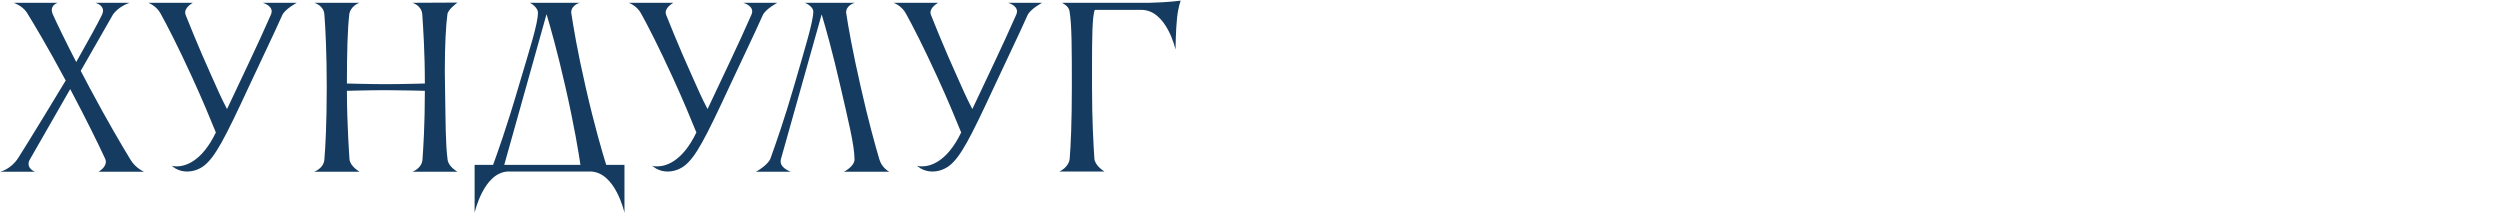<?xml version="1.0" encoding="UTF-8"?> <svg xmlns="http://www.w3.org/2000/svg" viewBox="0 0 4658.00 397.00" data-guides="{&quot;vertical&quot;:[],&quot;horizontal&quot;:[]}"><defs></defs><path fill="#153C60" stroke="none" fill-opacity="1" stroke-width="1" stroke-opacity="1" id="tSvg13eac4afb30" title="Path 1" d="M183.614 320C183.614 320 197.214 312.4 197.214 301.6C197.214 299.6 196.814 298 196.014 296C184.414 270.8 162.414 225.6 130.814 166C105.747 209.733 80.681 253.467 55.614 297.2C53.614 300.4 53.214 303.2 53.214 305.6C53.214 315.6 65.214 320 65.214 320C43.614 320 22.014 320 0.414 320C0.414 320 20.014 315.6 33.614 294.8C50.414 268.8 120.414 153.6 122.414 150C88.014 86 62.814 44 49.614 22.8C41.614 10.8 25.614 5.2 25.614 5.2C52.947 5.2 80.281 5.2 107.614 5.2C107.614 5.2 96.414 8.4 96.414 18.8C96.414 21.2 97.214 24 98.414 26.8C106.414 44.4 120.414 73.6 142.014 115.6C166.414 72.4 182.414 43.2 190.014 27.6C191.214 24.8 192.014 22.4 192.014 20C192.014 8.8 177.614 5.2 177.614 5.2C198.947 5.2 220.281 5.2 241.614 5.2C241.614 5.2 221.614 11.2 210.414 27.2C190.414 62.133 170.414 97.067 150.414 132C155.614 141.6 160.814 151.6 166.414 162.4C199.614 224.8 227.614 272 243.214 297.6C252.814 313.6 268.414 320 268.414 320C240.147 320 211.881 320 183.614 320ZM319.795 308.8C319.795 308.8 322.995 310 328.995 310C344.195 310 375.395 302.4 402.195 246.8C389.795 216.4 377.395 186.4 357.795 143.6C331.795 86.8 311.395 47.2 299.395 25.6C291.395 10.4 276.195 5.2 276.195 5.2C303.928 5.2 331.662 5.2 359.395 5.2C359.395 5.2 344.995 12.8 344.995 23.2C344.995 24.4 345.395 26 345.795 27.6C345.795 27.6 369.795 88.4 394.995 143.6C404.995 165.6 410.995 180.4 422.995 203.2C445.795 154.4 480.595 82.8 504.995 26.8C505.795 24.8 506.195 22.8 506.195 21.2C506.195 9.6 489.395 5.2 489.395 5.2C510.595 5.2 531.795 5.2 552.995 5.2C552.995 5.2 530.995 16.8 525.795 28.4C507.795 68.8 492.995 98.4 464.195 160.4C418.195 259.6 400.995 292 380.595 308.4C372.595 314.8 360.995 319.6 348.595 319.6C341.395 319.6 334.195 318 326.995 314C324.195 312.4 319.795 308.8 319.795 308.8ZM604.38 297.2C606.38 273.2 608.78 229.2 608.78 162.4C608.78 99.6 606.38 52 604.38 26.8C603.18 10 585.58 5.2 585.58 5.2C613.58 5.2 641.58 5.2 669.58 5.2C665.98 6.4 652.38 13.2 650.78 26.8C647.58 54.4 646.38 96.8 646.38 155.6C648.78 155.6 688.38 156.8 718.78 156.8C748.78 156.8 790.38 155.6 791.58 155.6C791.58 96 788.38 51.2 786.78 26.8C785.58 10 768.38 5.2 768.38 5.2C796.38 5.067 824.38 4.933 852.38 4.8C849.98 6.8 834.78 17.6 833.58 26.8C830.78 48 828.78 84.4 828.78 132C828.78 141.6 829.18 152 829.18 162.4C830.38 228.8 829.98 268 833.98 297.6C835.58 310.8 852.38 320 852.38 320C824.38 320 796.38 320 768.38 320C768.38 320 785.98 314 787.18 297.2C788.78 274 791.58 232.4 791.58 169.2C791.18 169.2 746.38 168 718.38 168C689.18 168 648.78 169.2 646.38 169.2C646.38 231.6 651.18 296.8 651.18 296.8C652.38 310 669.98 320 669.98 320C641.713 320 613.447 320 585.18 320C585.18 320 603.18 314 604.38 297.2ZM939.505 307.2C986.837 307.2 1034.168 307.2 1081.5 307.2C1078.3 285.6 1069.9 234 1053.5 162C1038.3 95.2 1025.5 50.4 1018.3 26.4C992.035 120 965.77 213.6 939.505 307.2ZM918.705 307.2C925.905 287.6 944.705 235.2 966.705 159.6C986.705 92 1002.3 44.8 1002.3 23.2C1002.3 15.6 992.305 7.6 987.505 5.2C1018.437 5.2 1049.368 5.2 1080.3 5.2C1080.3 5.2 1064.3 9.2 1064.3 23.2C1064.3 24 1064.7 24.8 1064.7 26C1068.3 49.6 1075.5 94 1091.1 162C1107.5 234 1122.7 285.6 1129.5 307.2C1140.833 307.2 1152.167 307.2 1163.5 307.2C1163.5 336.933 1163.5 366.667 1163.5 396.4C1163.5 396.4 1147.1 322 1101.5 319.6C1049.635 319.6 997.77 319.6 945.905 319.6C900.705 322 884.305 396.4 884.305 396.4C884.305 366.667 884.305 336.933 884.305 307.2C895.772 307.2 907.238 307.2 918.705 307.2ZM1215.11 308.8C1215.11 308.8 1218.31 310 1224.31 310C1239.51 310 1270.71 302.4 1297.51 246.8C1285.11 216.4 1272.71 186.4 1253.11 143.6C1227.11 86.8 1206.71 47.2 1194.71 25.6C1186.71 10.4 1171.51 5.2 1171.51 5.2C1199.243 5.2 1226.977 5.2 1254.71 5.2C1254.71 5.2 1240.31 12.8 1240.31 23.2C1240.31 24.4 1240.71 26 1241.11 27.6C1241.11 27.6 1265.11 88.4 1290.31 143.6C1300.31 165.6 1306.31 180.4 1318.31 203.2C1341.11 154.4 1375.91 82.8 1400.31 26.8C1401.11 24.8 1401.51 22.8 1401.51 21.2C1401.51 9.6 1384.71 5.2 1384.71 5.2C1405.91 5.2 1427.11 5.2 1448.31 5.2C1448.31 5.2 1426.31 16.8 1421.11 28.4C1403.11 68.8 1388.31 98.4 1359.51 160.4C1313.51 259.6 1296.31 292 1275.91 308.4C1267.91 314.8 1256.31 319.6 1243.91 319.6C1236.71 319.6 1229.51 318 1222.31 314C1219.51 312.4 1215.11 308.8 1215.11 308.8ZM1638.52 297.2C1643.32 313.2 1656.92 320 1656.92 320C1628.787 320 1600.653 320 1572.52 320C1572.52 320 1592.12 310 1592.12 297.2C1592.12 270.4 1580.12 223.2 1566.12 162C1550.92 95.6 1538.12 50.8 1530.92 26.8C1505.587 116.8 1480.253 206.8 1454.92 296.8C1454.52 298 1454.52 299.6 1454.52 300.8C1454.52 314 1473.72 320 1473.72 320C1451.987 320 1430.253 320 1408.52 320C1408.52 320 1431.32 307.6 1435.72 294.8C1444.92 269.2 1461.32 222.8 1479.32 160.8C1500.12 88.8 1515.32 40 1515.32 21.6C1515.32 11.6 1499.72 5.2 1499.72 5.2C1530.787 5.2 1561.853 5.2 1592.92 5.2C1592.92 5.2 1576.52 9.2 1576.52 23.2C1576.52 24 1576.92 24.8 1576.92 26C1580.52 49.6 1588.12 94 1603.72 162C1617.72 224.4 1630.92 271.6 1638.52 297.2ZM1708.47 308.8C1708.47 308.8 1711.67 310 1717.67 310C1732.87 310 1764.07 302.4 1790.87 246.8C1778.47 216.4 1766.07 186.4 1746.47 143.6C1720.47 86.8 1700.07 47.2 1688.07 25.6C1680.07 10.4 1664.87 5.2 1664.87 5.2C1692.603 5.2 1720.337 5.2 1748.07 5.2C1748.07 5.2 1733.67 12.8 1733.67 23.2C1733.67 24.4 1734.07 26 1734.47 27.6C1734.47 27.6 1758.47 88.4 1783.67 143.6C1793.67 165.6 1799.67 180.4 1811.67 203.2C1834.47 154.4 1869.27 82.8 1893.67 26.8C1894.47 24.8 1894.87 22.8 1894.87 21.2C1894.87 9.6 1878.07 5.2 1878.07 5.2C1899.27 5.2 1920.47 5.2 1941.67 5.2C1941.67 5.2 1919.67 16.8 1914.47 28.4C1896.47 68.8 1881.67 98.4 1852.87 160.4C1806.87 259.6 1789.67 292 1769.27 308.4C1761.27 314.8 1749.67 319.6 1737.27 319.6C1730.07 319.6 1722.87 318 1715.67 314C1712.87 312.4 1708.47 308.8 1708.47 308.8ZM1993.05 295.6C1995.05 271.2 1997.05 227.6 1997.05 162.4C1997.05 90.8 1997.05 45.6 1992.65 20.4C1991.05 10.8 1978.65 5.2 1978.65 5.2C2033.183 5.2 2087.717 5.2 2142.25 5.2C2176.65 4.4 2199.85 1.2 2199.85 1.2C2199.85 1.2 2195.05 13.6 2193.05 33.6C2190.65 56 2190.25 92.4 2190.25 92.4C2190.25 92.4 2173.85 18.4 2126.65 18.4C2097.717 18.4 2068.783 18.4 2039.85 18.4C2035.05 29.2 2034.65 72.4 2034.65 122C2034.65 135.467 2034.65 148.933 2034.65 162.4C2034.65 224.8 2037.45 270.8 2039.05 295.6C2040.25 309.2 2057.85 319.6 2057.85 319.6C2029.85 319.6 2001.85 319.6 1973.85 319.6C1973.85 319.6 1991.45 312 1993.05 295.6Z"></path></svg> 